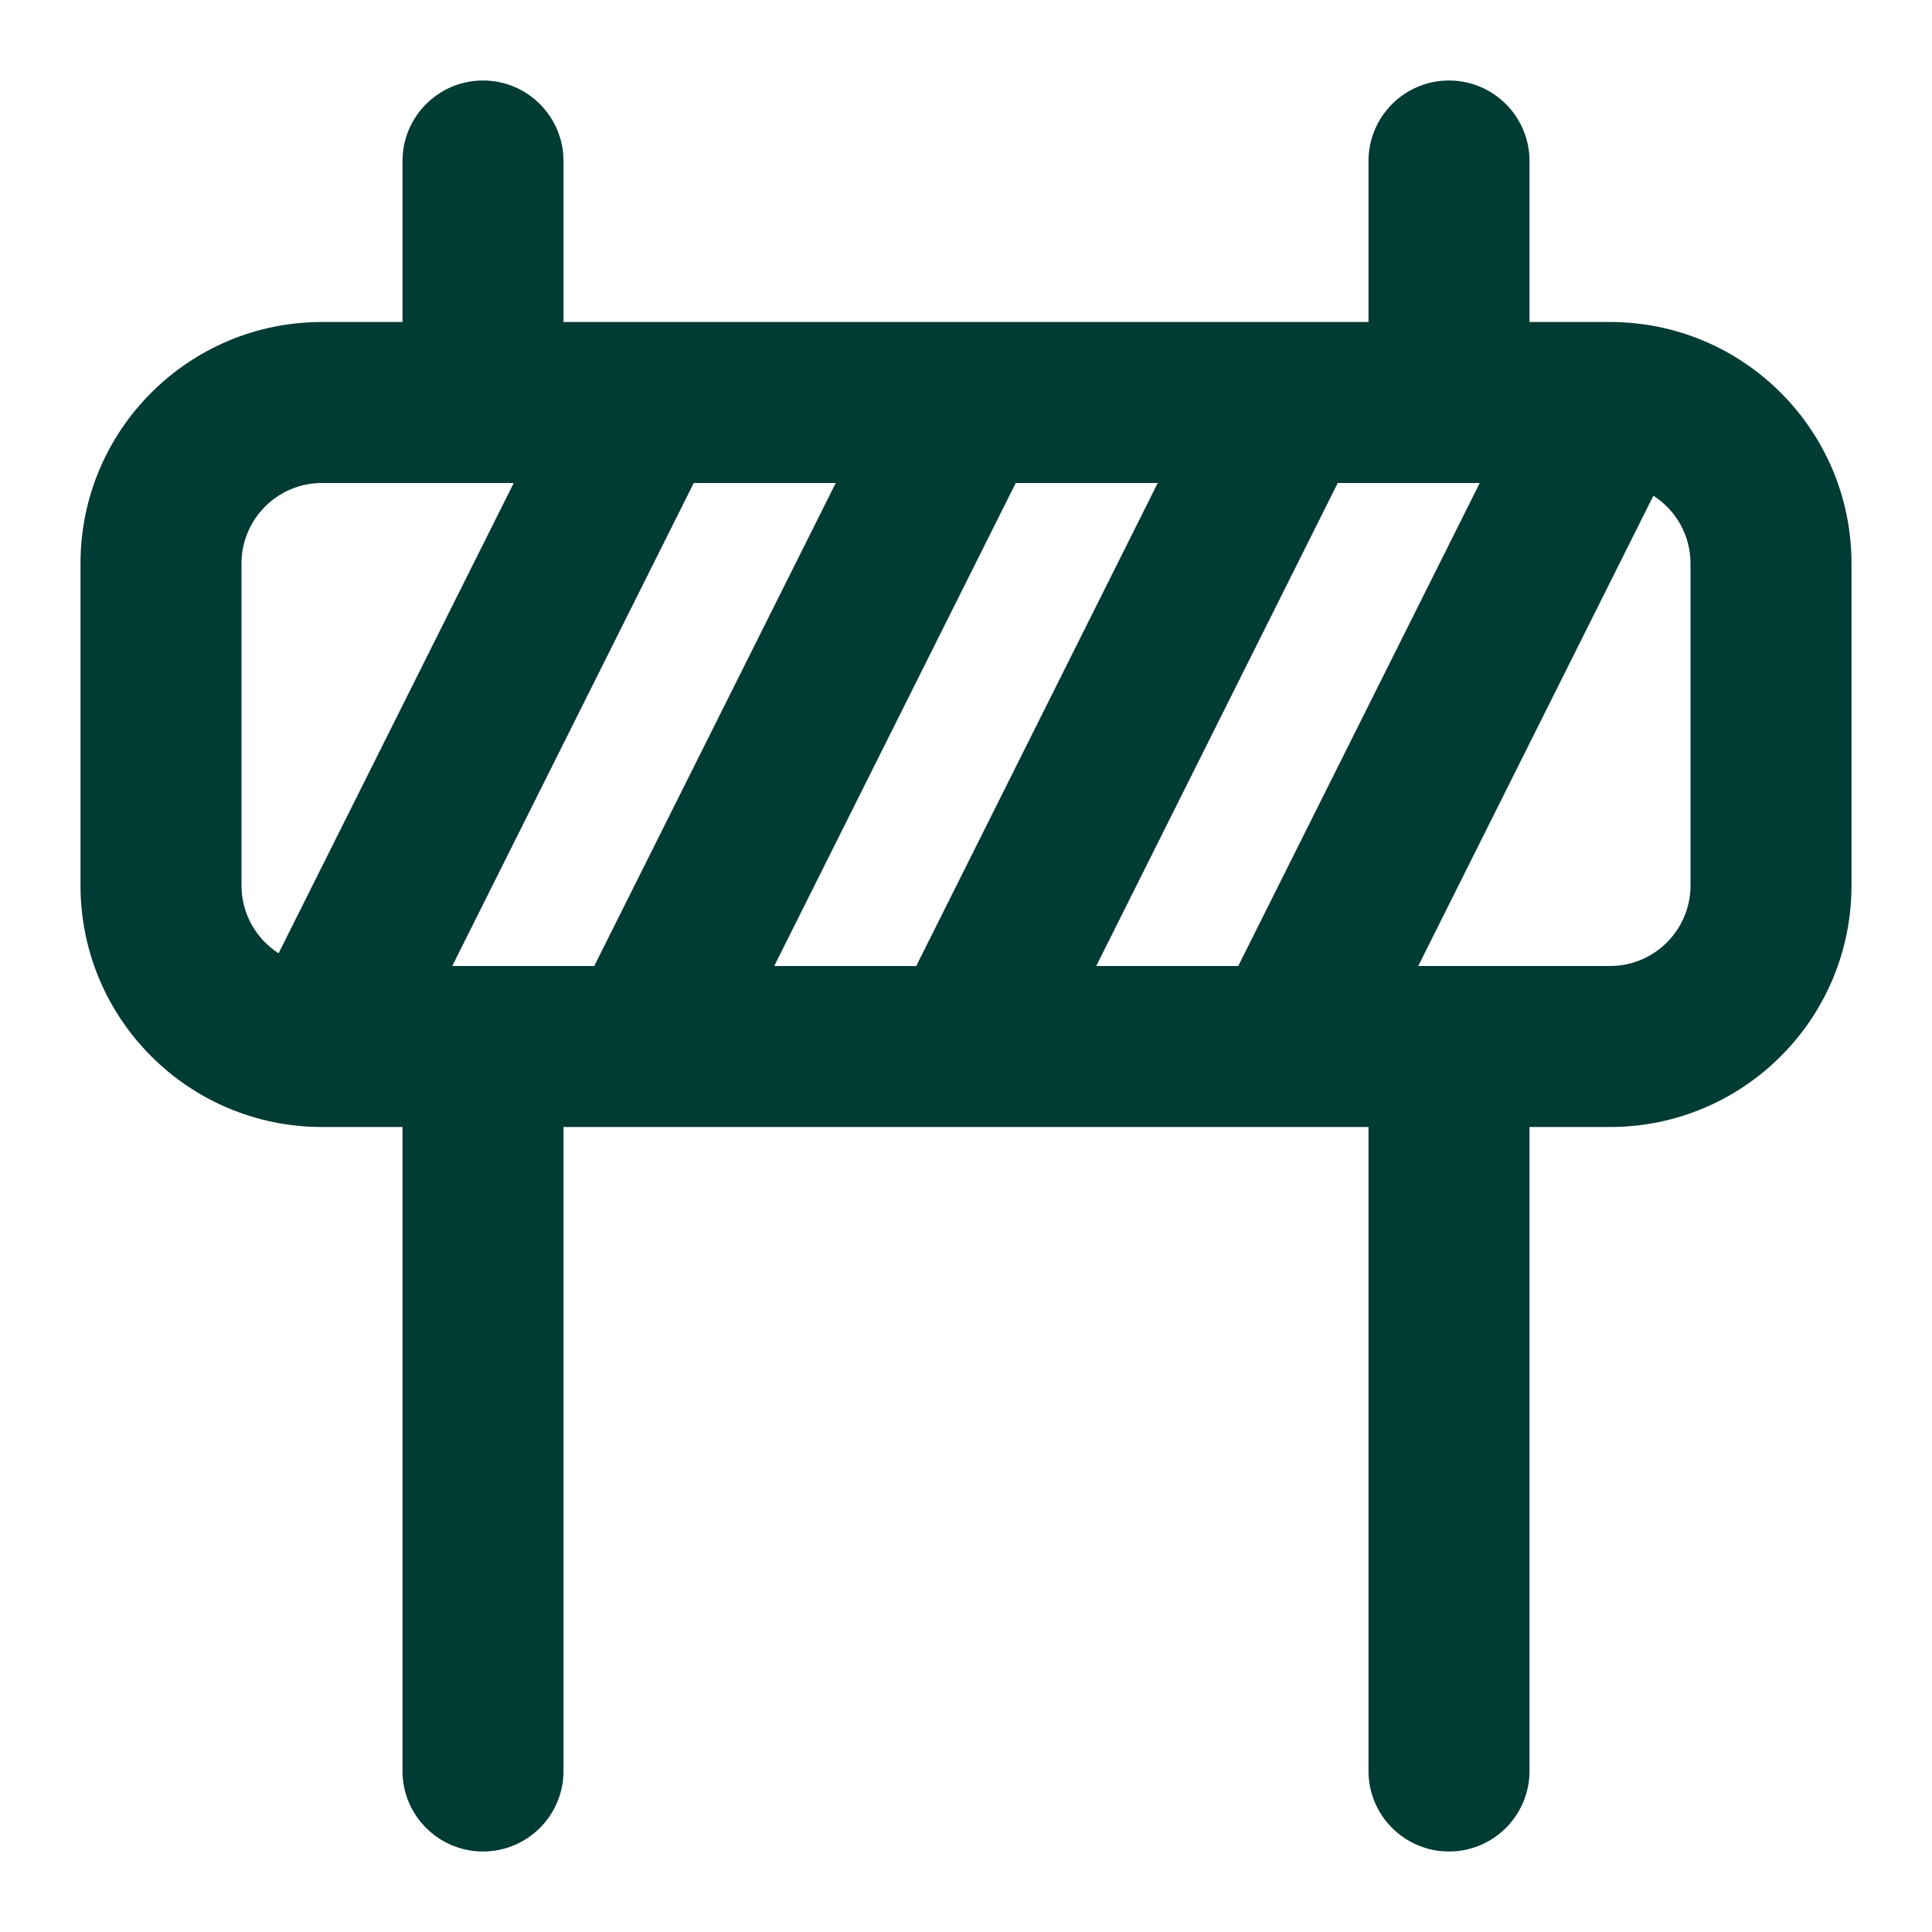 <?xml version="1.0" encoding="utf-8"?><!-- Uploaded to: SVG Repo, www.svgrepo.com, Generator: SVG Repo
Mixer Tools -->
<svg width="800px" height="800px" viewBox="0 0 24 24" fill="none" xmlns="http://www.w3.org/2000/svg">
    <path fill-rule="evenodd" clip-rule="evenodd"
        d="M6 1C6.552 1 7 1.448 7 2V4H17V2C17 1.448 17.448 1 18 1C18.552 1 19 1.448 19 2V4H20C21.657 4 23 5.343 23 7V11C23 12.657 21.657 14 20 14H19V22C19 22.552 18.552 23 18 23C17.448 23 17 22.552 17 22V14H7L7 22C7 22.552 6.552 23 6 23C5.448 23 5 22.552 5 22L5 14H4C2.343 14 1 12.657 1 11V7C1 5.343 2.343 4 4 4H5V2C5 1.448 5.448 1 6 1ZM3 7C3 6.448 3.448 6 4 6H6.382L3.461 11.842C3.184 11.665 3 11.354 3 11V7ZM5.618 12H7.382L10.382 6H8.618L5.618 12ZM12.618 6L9.618 12H11.382L14.382 6H12.618ZM16.618 6L13.618 12H15.382L18.382 6H16.618ZM20.539 6.158L17.618 12H20C20.552 12 21 11.552 21 11V7C21 6.646 20.816 6.335 20.539 6.158Z"
        fill="#003b34" />
</svg>